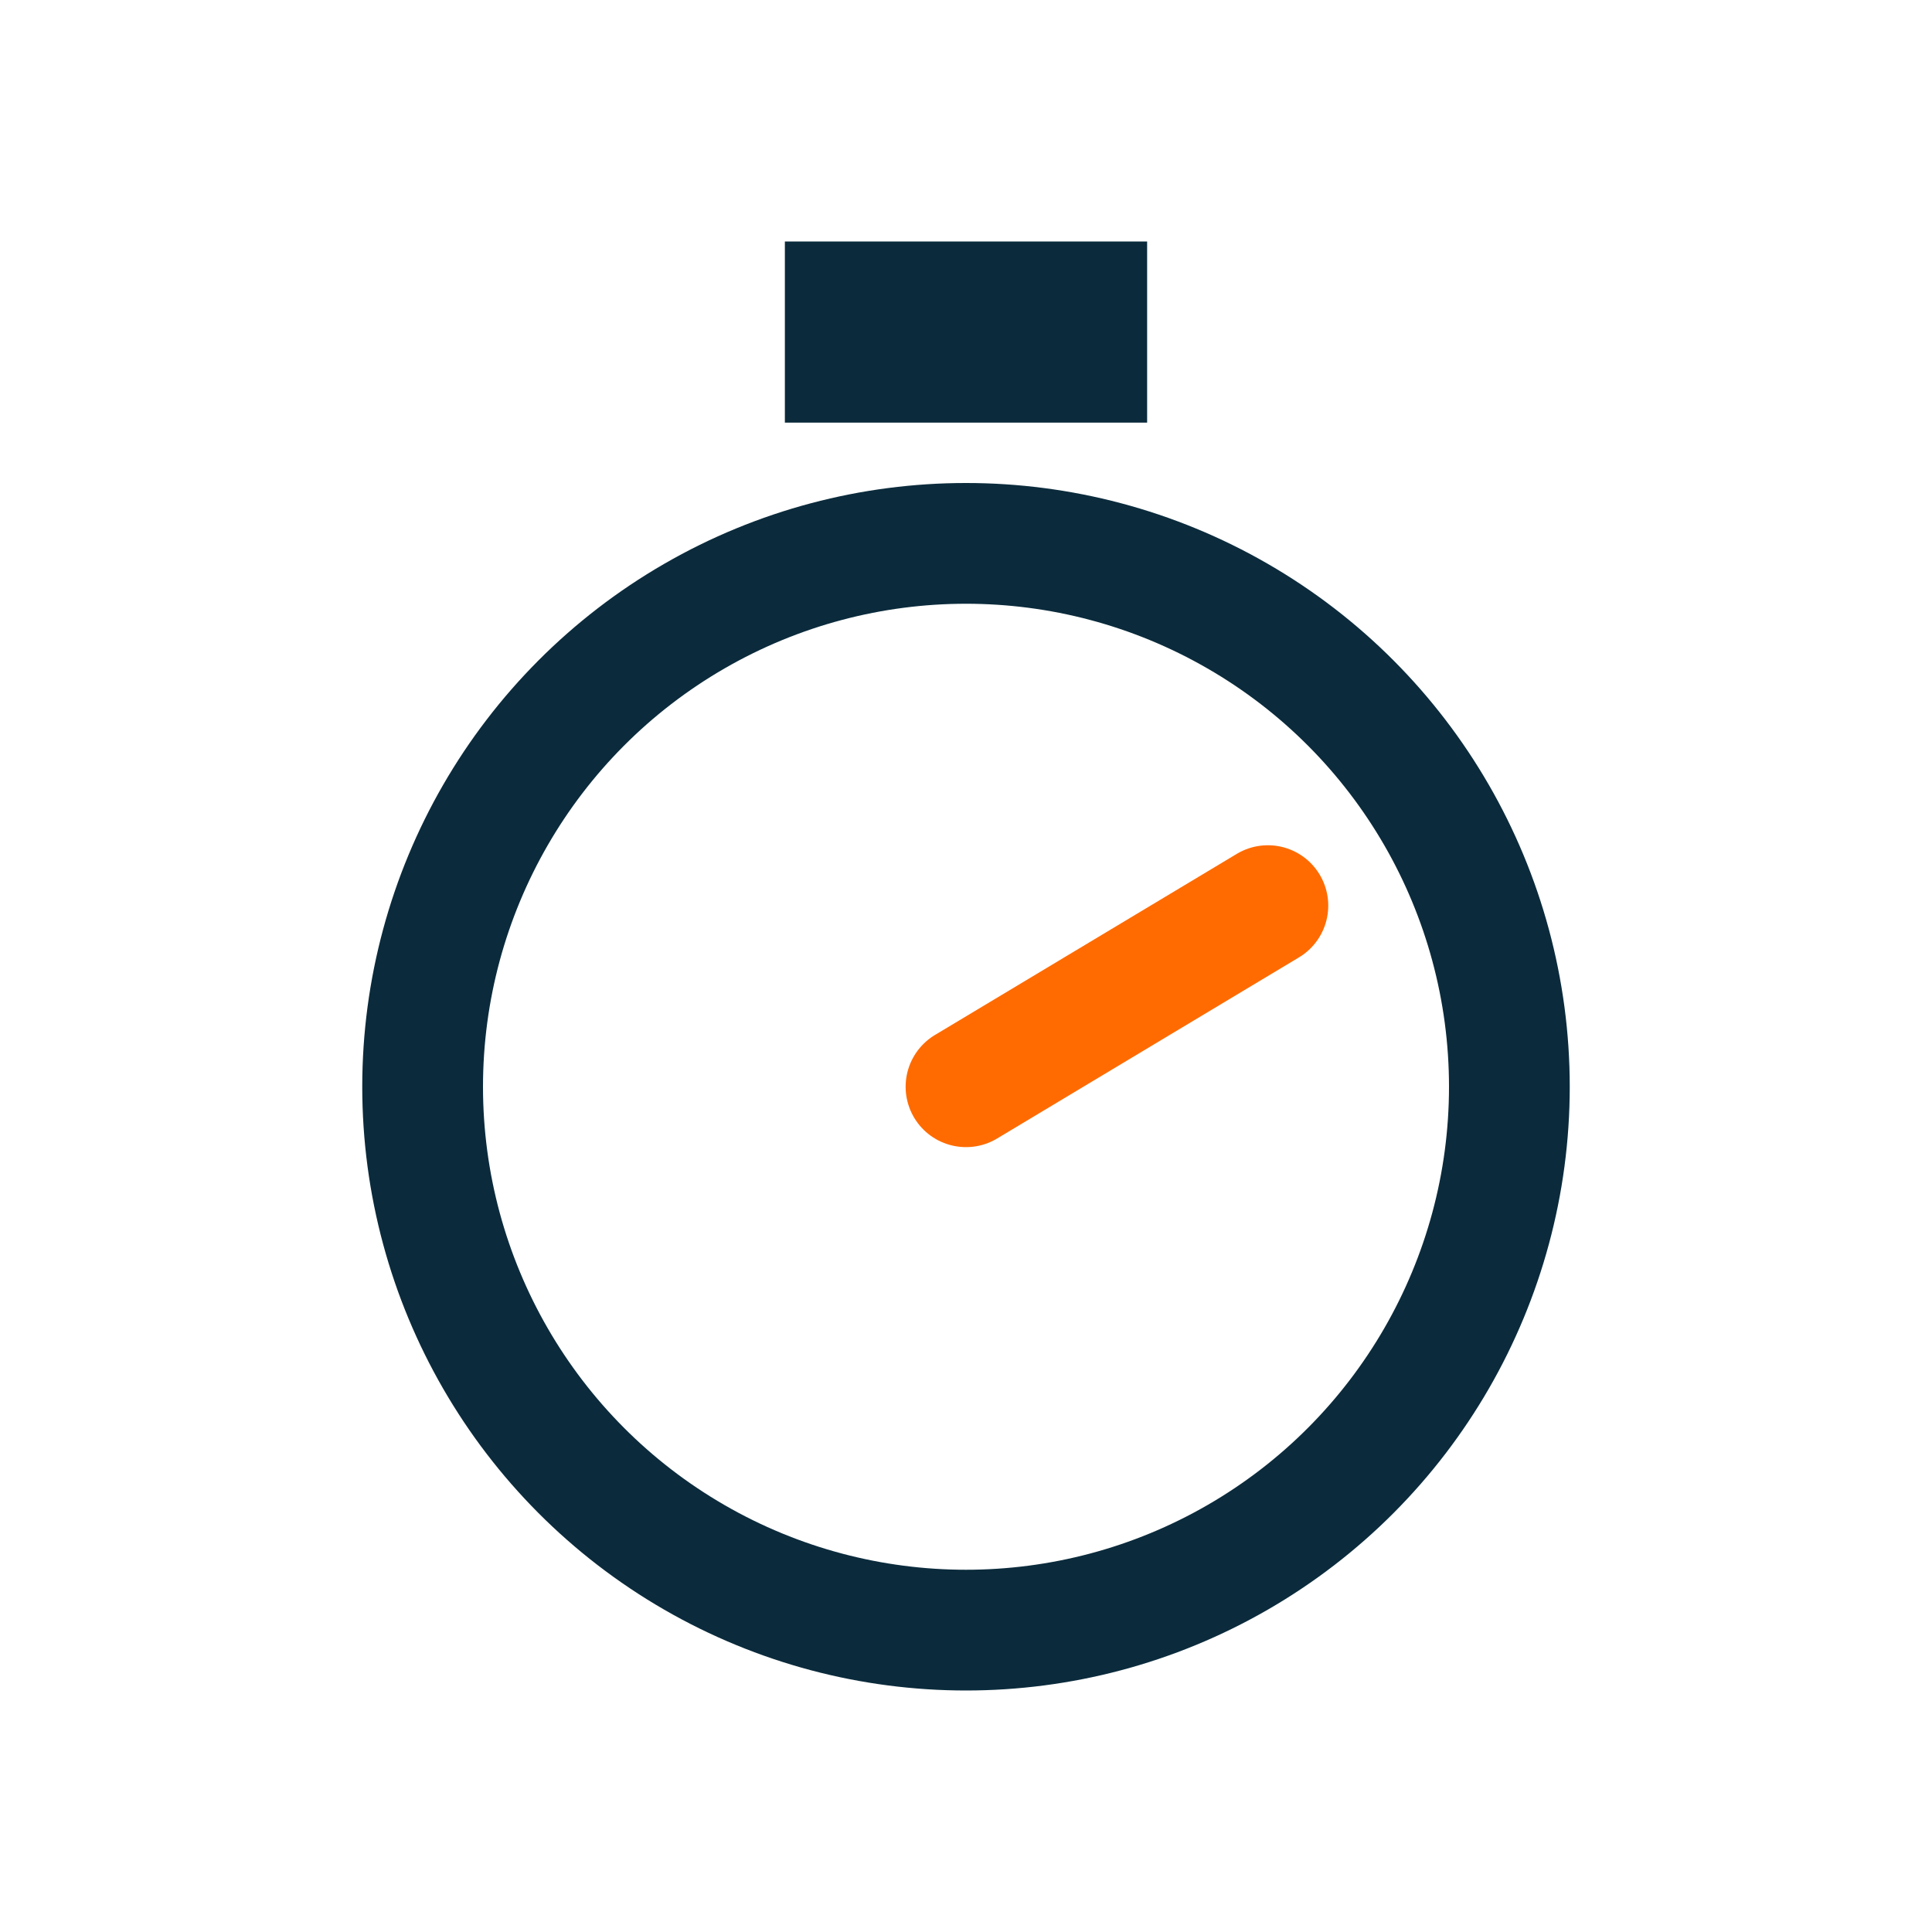 <?xml version="1.0" encoding="UTF-8"?>
<svg xmlns="http://www.w3.org/2000/svg" width="32" height="32" viewBox="0 0 32 32"><circle cx="16" cy="18" r="9" fill="none" stroke="#0B2B3C" stroke-width="2"/><path d="M13 4h6v3h-6z" fill="#0B2B3C"/><path d="M16 18l5-3" stroke="#FF6B00" stroke-width="2" stroke-linecap="round"/></svg>